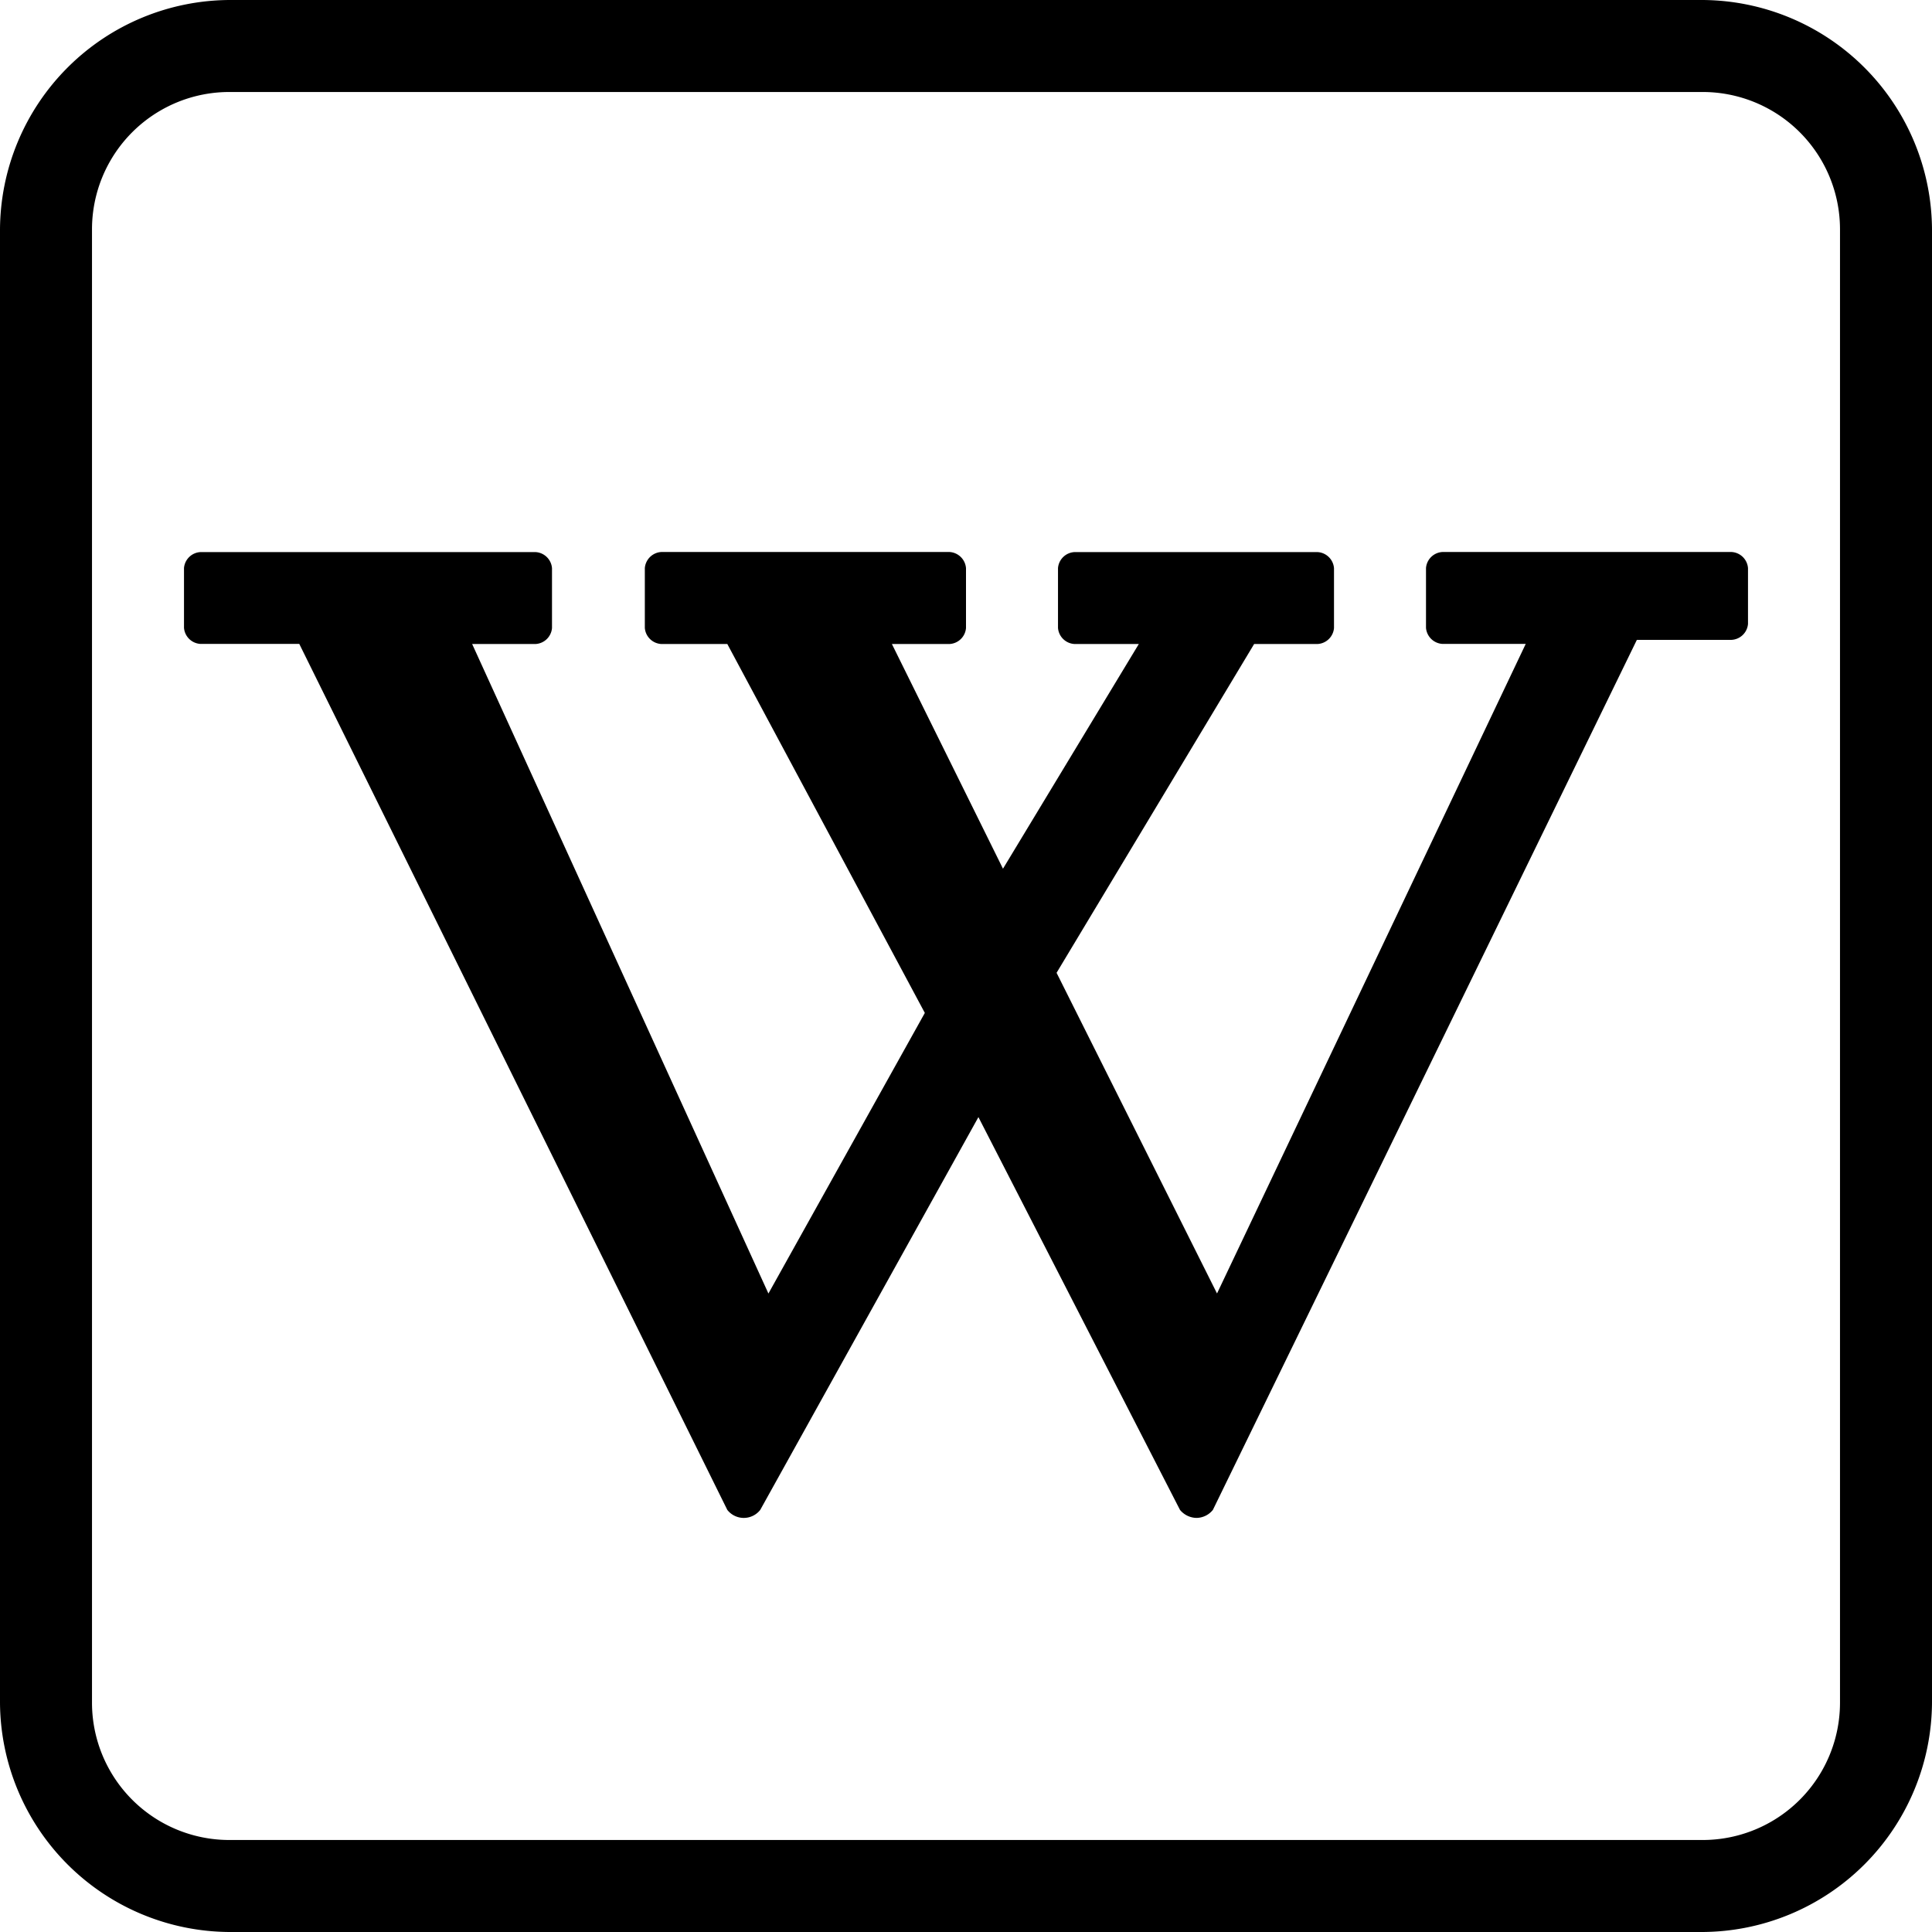 <svg xmlns="http://www.w3.org/2000/svg" viewBox="0 0 42 42"><g id="Layer_2" data-name="Layer 2"><g id="work"><path d="M5,0A5.015,5.015,0,0,0,0,5V37a5.015,5.015,0,0,0,5,5H37a5.015,5.015,0,0,0,5-5V5a5.015,5.015,0,0,0-5-5ZM5,2H37a2.986,2.986,0,0,1,3,3V37a2.986,2.986,0,0,1-3,3H5a2.986,2.986,0,0,1-3-3V5A2.986,2.986,0,0,1,5,2Zm9.375,10a.381.381,0,0,0-.357.35v1.3a.38.38,0,0,0,.357.35h1.436l4.294,8.02-3.4,6.1L10.264,14h1.379A.379.379,0,0,0,12,13.652v-1.3a.38.38,0,0,0-.357-.35H4.357A.379.379,0,0,0,4,12.348v1.3a.38.38,0,0,0,.357.35H6.506l9.305,18.826a.455.455,0,0,0,.716,0l4.743-8.539,4.382,8.539a.475.475,0,0,0,.36.174.464.464,0,0,0,.355-.174l9.217-18.914h2.059A.379.379,0,0,0,38,13.564V12.35a.38.38,0,0,0-.357-.35H31.357a.379.379,0,0,0-.357.348v1.3a.381.381,0,0,0,.357.35h1.811L26.457,28.119l-3.488-6.971L27.264,14h1.379A.379.379,0,0,0,29,13.652v-1.3a.38.38,0,0,0-.357-.35H23.357a.379.379,0,0,0-.357.348v1.3a.38.38,0,0,0,.357.35h1.4l-2.953,4.885L19.389,14h1.254A.379.379,0,0,0,21,13.652v-1.3A.382.382,0,0,0,20.643,12Z"/></g></g></svg>